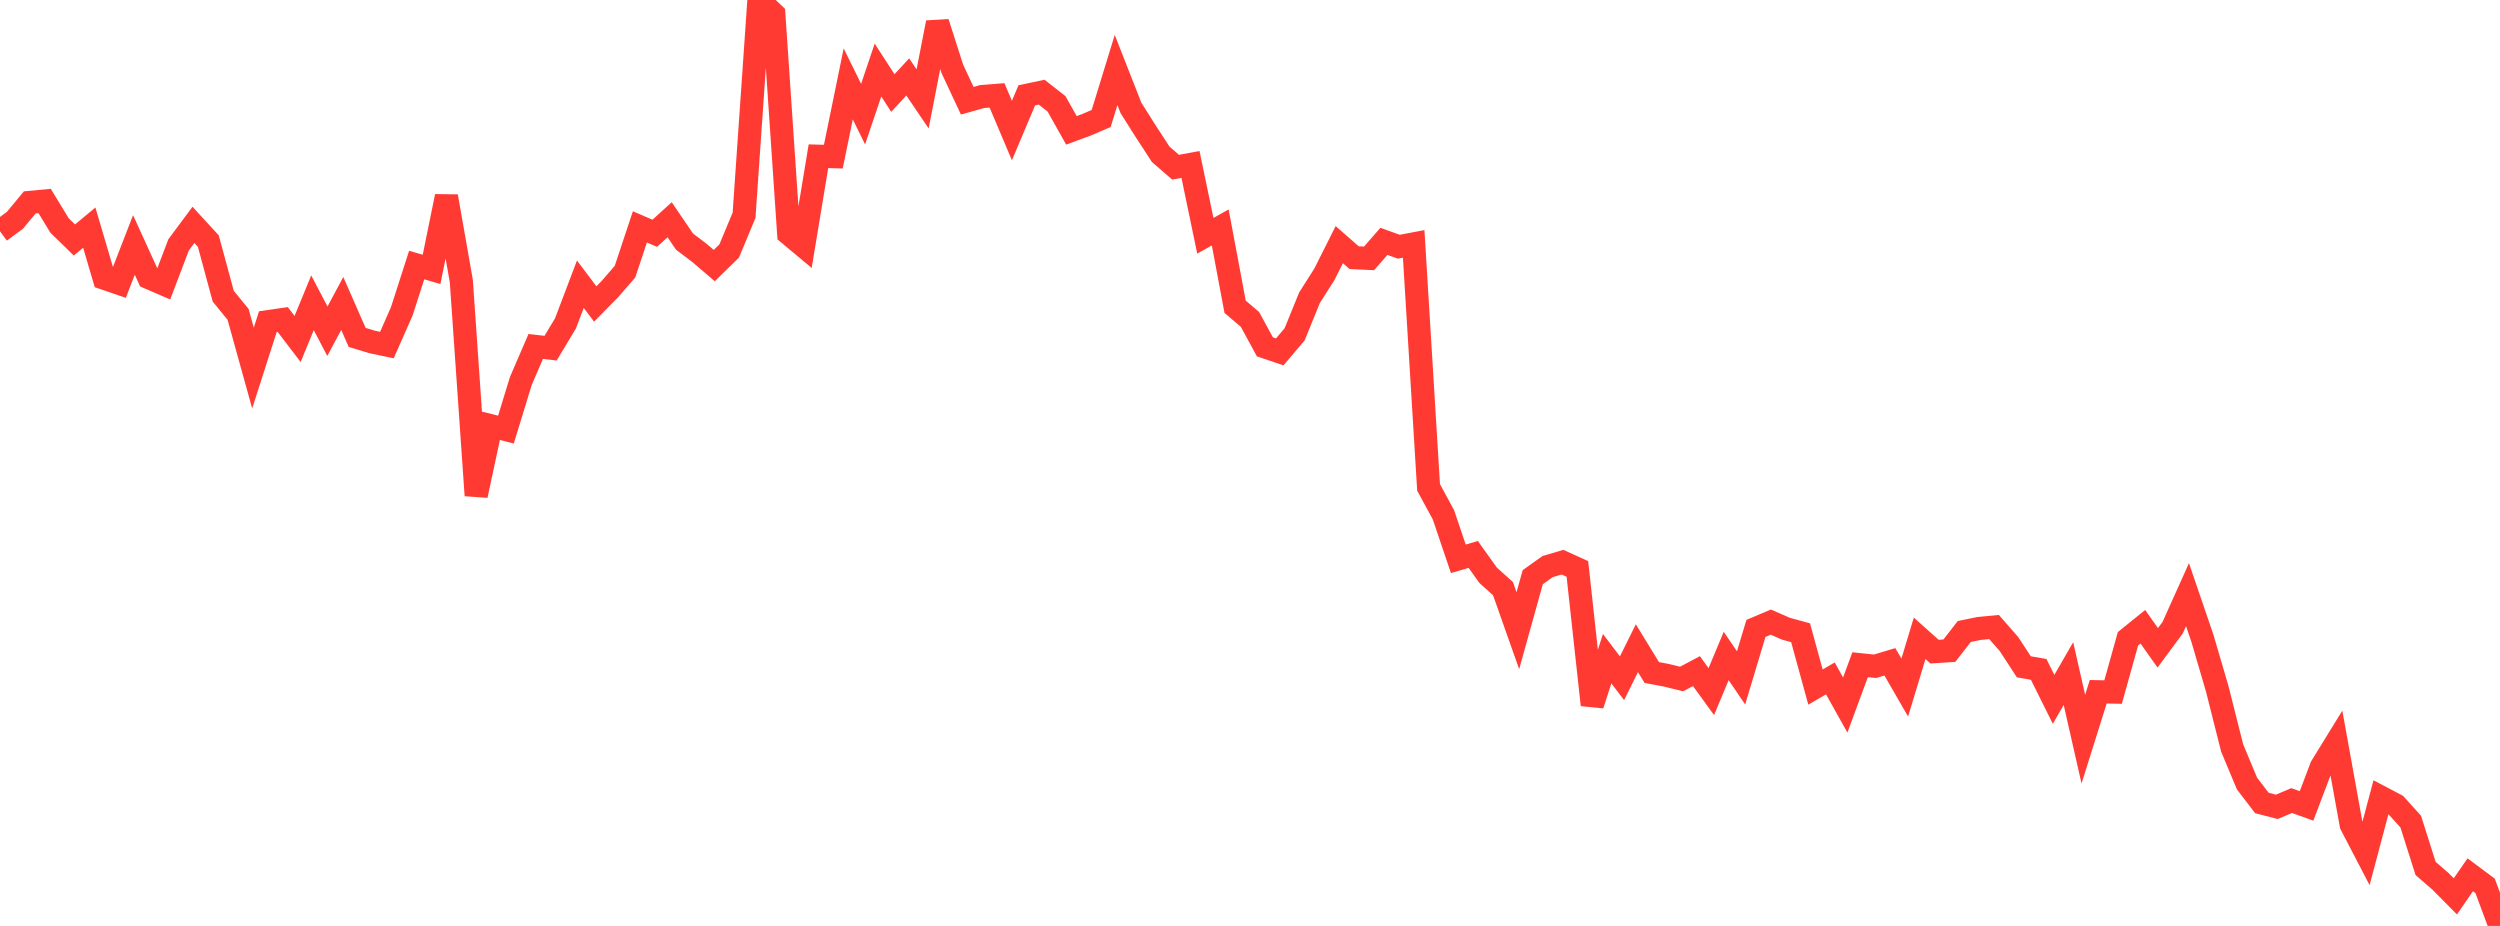 <?xml version="1.0" standalone="no"?>
<!DOCTYPE svg PUBLIC "-//W3C//DTD SVG 1.1//EN" "http://www.w3.org/Graphics/SVG/1.1/DTD/svg11.dtd">

<svg width="135" height="50" viewBox="0 0 135 50" preserveAspectRatio="none" 
  xmlns="http://www.w3.org/2000/svg"
  xmlns:xlink="http://www.w3.org/1999/xlink">


<polyline points="0.0, 12.489 0.804, 11.899 1.607, 10.93 2.411, 10.855 3.214, 12.175 4.018, 12.959 4.821, 12.293 5.625, 15.023 6.429, 15.298 7.232, 13.227 8.036, 14.991 8.839, 15.339 9.643, 13.226 10.446, 12.144 11.25, 13.02 12.054, 15.993 12.857, 16.977 13.661, 19.875 14.464, 17.37 15.268, 17.254 16.071, 18.306 16.875, 16.349 17.679, 17.886 18.482, 16.387 19.286, 18.221 20.089, 18.464 20.893, 18.633 21.696, 16.813 22.5, 14.312 23.304, 14.547 24.107, 10.604 24.911, 15.176 25.714, 26.753 26.518, 22.994 27.321, 23.198 28.125, 20.573 28.929, 18.709 29.732, 18.801 30.536, 17.464 31.339, 15.348 32.143, 16.415 32.946, 15.598 33.75, 14.671 34.554, 12.252 35.357, 12.597 36.161, 11.866 36.964, 13.048 37.768, 13.655 38.571, 14.341 39.375, 13.555 40.179, 11.626 40.982, 0.0 41.786, 0.764 42.589, 12.619 43.393, 13.29 44.196, 8.436 45.0, 8.459 45.804, 4.53 46.607, 6.163 47.411, 3.782 48.214, 5.025 49.018, 4.155 49.821, 5.341 50.625, 1.22 51.429, 3.727 52.232, 5.441 53.036, 5.214 53.839, 5.15 54.643, 7.05 55.446, 5.149 56.25, 4.978 57.054, 5.609 57.857, 7.039 58.661, 6.743 59.464, 6.399 60.268, 3.78 61.071, 5.826 61.875, 7.1 62.679, 8.334 63.482, 9.029 64.286, 8.88 65.089, 12.733 65.893, 12.281 66.696, 16.565 67.5, 17.25 68.304, 18.73 69.107, 19.001 69.911, 18.052 70.714, 16.075 71.518, 14.811 72.321, 13.211 73.125, 13.915 73.929, 13.952 74.732, 13.034 75.536, 13.323 76.339, 13.171 77.143, 26.321 77.946, 27.8 78.75, 30.176 79.554, 29.938 80.357, 31.063 81.161, 31.786 81.964, 34.058 82.768, 31.168 83.571, 30.596 84.375, 30.357 85.179, 30.723 85.982, 38.063 86.786, 35.568 87.589, 36.626 88.393, 35.003 89.196, 36.315 90.0, 36.468 90.804, 36.667 91.607, 36.24 92.411, 37.347 93.214, 35.422 94.018, 36.605 94.821, 33.934 95.625, 33.594 96.429, 33.947 97.232, 34.168 98.036, 37.102 98.839, 36.633 99.643, 38.071 100.446, 35.895 101.25, 35.979 102.054, 35.738 102.857, 37.13 103.661, 34.47 104.464, 35.188 105.268, 35.136 106.071, 34.101 106.875, 33.936 107.679, 33.86 108.482, 34.775 109.286, 36.007 110.089, 36.147 110.893, 37.765 111.696, 36.374 112.5, 39.916 113.304, 37.355 114.107, 37.371 114.911, 34.493 115.714, 33.844 116.518, 34.983 117.321, 33.898 118.125, 32.11 118.929, 34.464 119.732, 37.201 120.536, 40.39 121.339, 42.313 122.143, 43.362 122.946, 43.57 123.75, 43.23 124.554, 43.52 125.357, 41.401 126.161, 40.094 126.964, 44.535 127.768, 46.079 128.571, 43.053 129.375, 43.476 130.179, 44.367 130.982, 46.896 131.786, 47.592 132.589, 48.404 133.393, 47.239 134.196, 47.837 135.0, 50.0" fill="none" stroke="#ff3a33" stroke-width="1.25"/>

</svg>